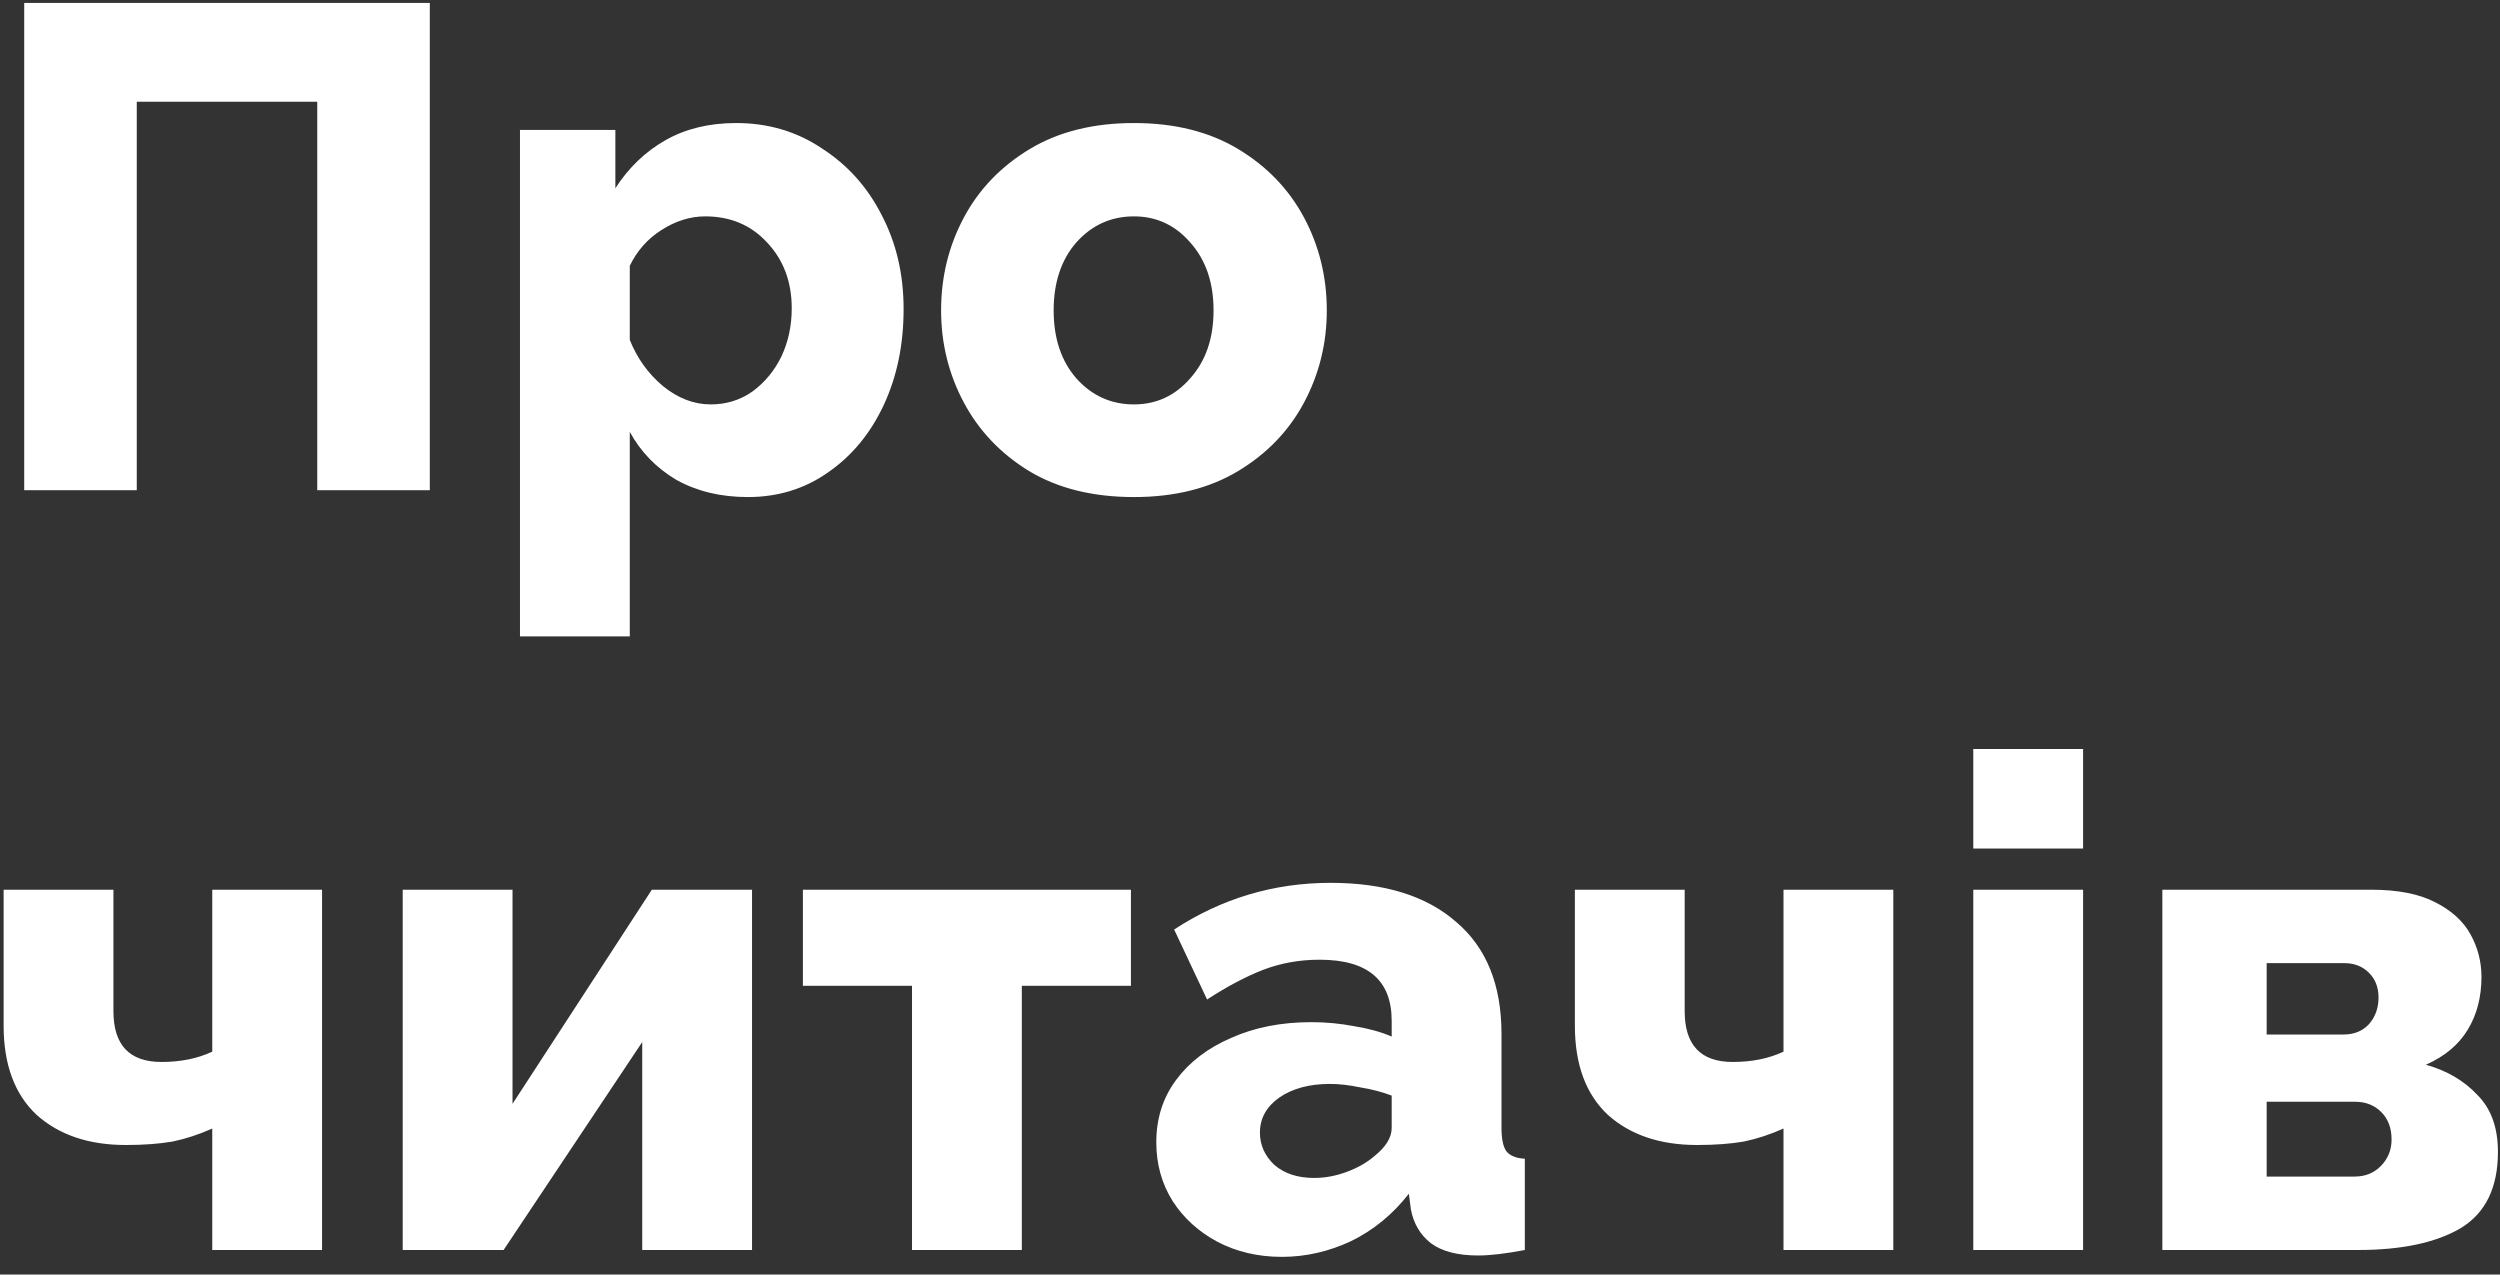 <?xml version="1.0" encoding="UTF-8"?> <svg xmlns="http://www.w3.org/2000/svg" width="102" height="52" viewBox="0 0 102 52" fill="none"><rect x="0" y="0" width="102" height="52" fill="#333333" stroke="none"/> <path d="M0.988 20V0.12H17.536V20H12.944V4.152H5.58V20H0.988ZM30.511 20.28C29.41 20.28 28.439 20.047 27.599 19.58C26.778 19.095 26.143 18.441 25.695 17.62V25.964H21.215V5.3H25.107V7.68C25.648 6.84 26.33 6.187 27.151 5.72C27.973 5.253 28.934 5.02 30.035 5.02C31.342 5.02 32.508 5.365 33.535 6.056C34.581 6.728 35.392 7.633 35.971 8.772C36.569 9.911 36.867 11.189 36.867 12.608C36.867 14.064 36.596 15.371 36.055 16.528C35.514 17.685 34.758 18.6 33.787 19.272C32.835 19.944 31.743 20.28 30.511 20.28ZM28.999 16.5C29.634 16.5 30.203 16.323 30.707 15.968C31.211 15.595 31.603 15.119 31.883 14.54C32.163 13.943 32.303 13.289 32.303 12.58C32.303 11.497 31.967 10.601 31.295 9.892C30.642 9.183 29.802 8.828 28.775 8.828C28.159 8.828 27.562 9.015 26.983 9.388C26.423 9.743 25.994 10.228 25.695 10.844V13.868C25.994 14.615 26.442 15.24 27.039 15.744C27.655 16.248 28.308 16.5 28.999 16.5ZM46.265 20.28C44.585 20.28 43.157 19.925 41.981 19.216C40.824 18.507 39.937 17.573 39.321 16.416C38.705 15.259 38.397 14.008 38.397 12.664C38.397 11.301 38.705 10.041 39.321 8.884C39.937 7.727 40.833 6.793 42.009 6.084C43.185 5.375 44.604 5.02 46.265 5.02C47.927 5.02 49.345 5.375 50.521 6.084C51.697 6.793 52.593 7.727 53.209 8.884C53.825 10.041 54.133 11.301 54.133 12.664C54.133 14.008 53.825 15.259 53.209 16.416C52.593 17.573 51.697 18.507 50.521 19.216C49.345 19.925 47.927 20.28 46.265 20.28ZM42.989 12.664C42.989 13.803 43.297 14.727 43.913 15.436C44.548 16.145 45.332 16.5 46.265 16.5C47.18 16.5 47.945 16.145 48.561 15.436C49.196 14.727 49.513 13.803 49.513 12.664C49.513 11.525 49.196 10.601 48.561 9.892C47.945 9.183 47.18 8.828 46.265 8.828C45.332 8.828 44.548 9.183 43.913 9.892C43.297 10.601 42.989 11.525 42.989 12.664ZM8.66 51V46.044C8.119 46.287 7.577 46.464 7.036 46.576C6.495 46.669 5.86 46.716 5.132 46.716C3.62 46.716 2.407 46.305 1.492 45.484C0.596 44.644 0.148 43.431 0.148 41.844V36.3H4.628V41.256C4.628 42.637 5.281 43.328 6.588 43.328C7.372 43.328 8.063 43.188 8.66 42.908V36.3H13.14V51H8.66ZM16.431 51V36.3H20.911V45.036L26.595 36.3H30.683V51H26.203V42.516L20.547 51H16.431ZM37.21 51V40.22H32.758V36.3H46.142V40.22H41.69V51H37.21ZM47.177 46.604C47.177 45.633 47.447 44.784 47.989 44.056C48.53 43.328 49.277 42.759 50.229 42.348C51.181 41.919 52.273 41.704 53.505 41.704C54.102 41.704 54.69 41.76 55.269 41.872C55.847 41.965 56.351 42.105 56.781 42.292V41.648C56.781 39.987 55.801 39.156 53.841 39.156C53.019 39.156 52.245 39.296 51.517 39.576C50.807 39.856 50.051 40.257 49.249 40.78L47.905 37.924C49.846 36.655 51.974 36.02 54.289 36.02C56.491 36.02 58.199 36.552 59.413 37.616C60.645 38.661 61.261 40.183 61.261 42.18V46.016C61.261 46.464 61.326 46.781 61.457 46.968C61.606 47.155 61.858 47.257 62.213 47.276V51C61.821 51.075 61.466 51.131 61.149 51.168C60.831 51.205 60.551 51.224 60.309 51.224C59.469 51.224 58.825 51.056 58.377 50.72C57.947 50.384 57.677 49.927 57.565 49.348L57.481 48.704C56.827 49.544 56.043 50.188 55.129 50.636C54.214 51.065 53.271 51.28 52.301 51.28C51.33 51.28 50.453 51.075 49.669 50.664C48.903 50.253 48.297 49.703 47.849 49.012C47.401 48.303 47.177 47.5 47.177 46.604ZM56.081 47.164C56.547 46.791 56.781 46.408 56.781 46.016V44.7C56.389 44.551 55.959 44.439 55.493 44.364C55.045 44.271 54.634 44.224 54.261 44.224C53.421 44.224 52.73 44.411 52.189 44.784C51.666 45.157 51.405 45.633 51.405 46.212C51.405 46.716 51.601 47.155 51.993 47.528C52.403 47.883 52.945 48.06 53.617 48.06C54.065 48.06 54.513 47.976 54.961 47.808C55.409 47.64 55.782 47.425 56.081 47.164ZM72.767 51V46.044C72.225 46.287 71.684 46.464 71.143 46.576C70.602 46.669 69.967 46.716 69.239 46.716C67.727 46.716 66.513 46.305 65.599 45.484C64.703 44.644 64.255 43.431 64.255 41.844V36.3H68.735V41.256C68.735 42.637 69.388 43.328 70.695 43.328C71.479 43.328 72.169 43.188 72.767 42.908V36.3H77.247V51H72.767ZM80.51 34.62V30.56H84.99V34.62H80.51ZM80.51 51V36.3H84.99V51H80.51ZM88.224 51V36.3H96.736C97.819 36.3 98.687 36.468 99.34 36.804C100.012 37.14 100.498 37.579 100.796 38.12C101.095 38.661 101.244 39.24 101.244 39.856C101.244 40.677 101.058 41.396 100.684 42.012C100.311 42.628 99.742 43.104 98.976 43.44C99.835 43.683 100.535 44.093 101.076 44.672C101.636 45.232 101.916 46.007 101.916 46.996C101.916 48.452 101.412 49.488 100.404 50.104C99.396 50.701 97.996 51 96.204 51H88.224ZM92.48 42.208H95.616C96.046 42.208 96.391 42.068 96.652 41.788C96.914 41.489 97.044 41.125 97.044 40.696C97.044 40.285 96.914 39.949 96.652 39.688C96.391 39.427 96.055 39.296 95.644 39.296H92.48V42.208ZM92.48 48.004H96.064C96.494 48.004 96.848 47.864 97.128 47.584C97.427 47.285 97.576 46.921 97.576 46.492C97.576 46.025 97.436 45.652 97.156 45.372C96.876 45.092 96.522 44.952 96.092 44.952H92.48V48.004Z" fill="white"></path> </svg> 